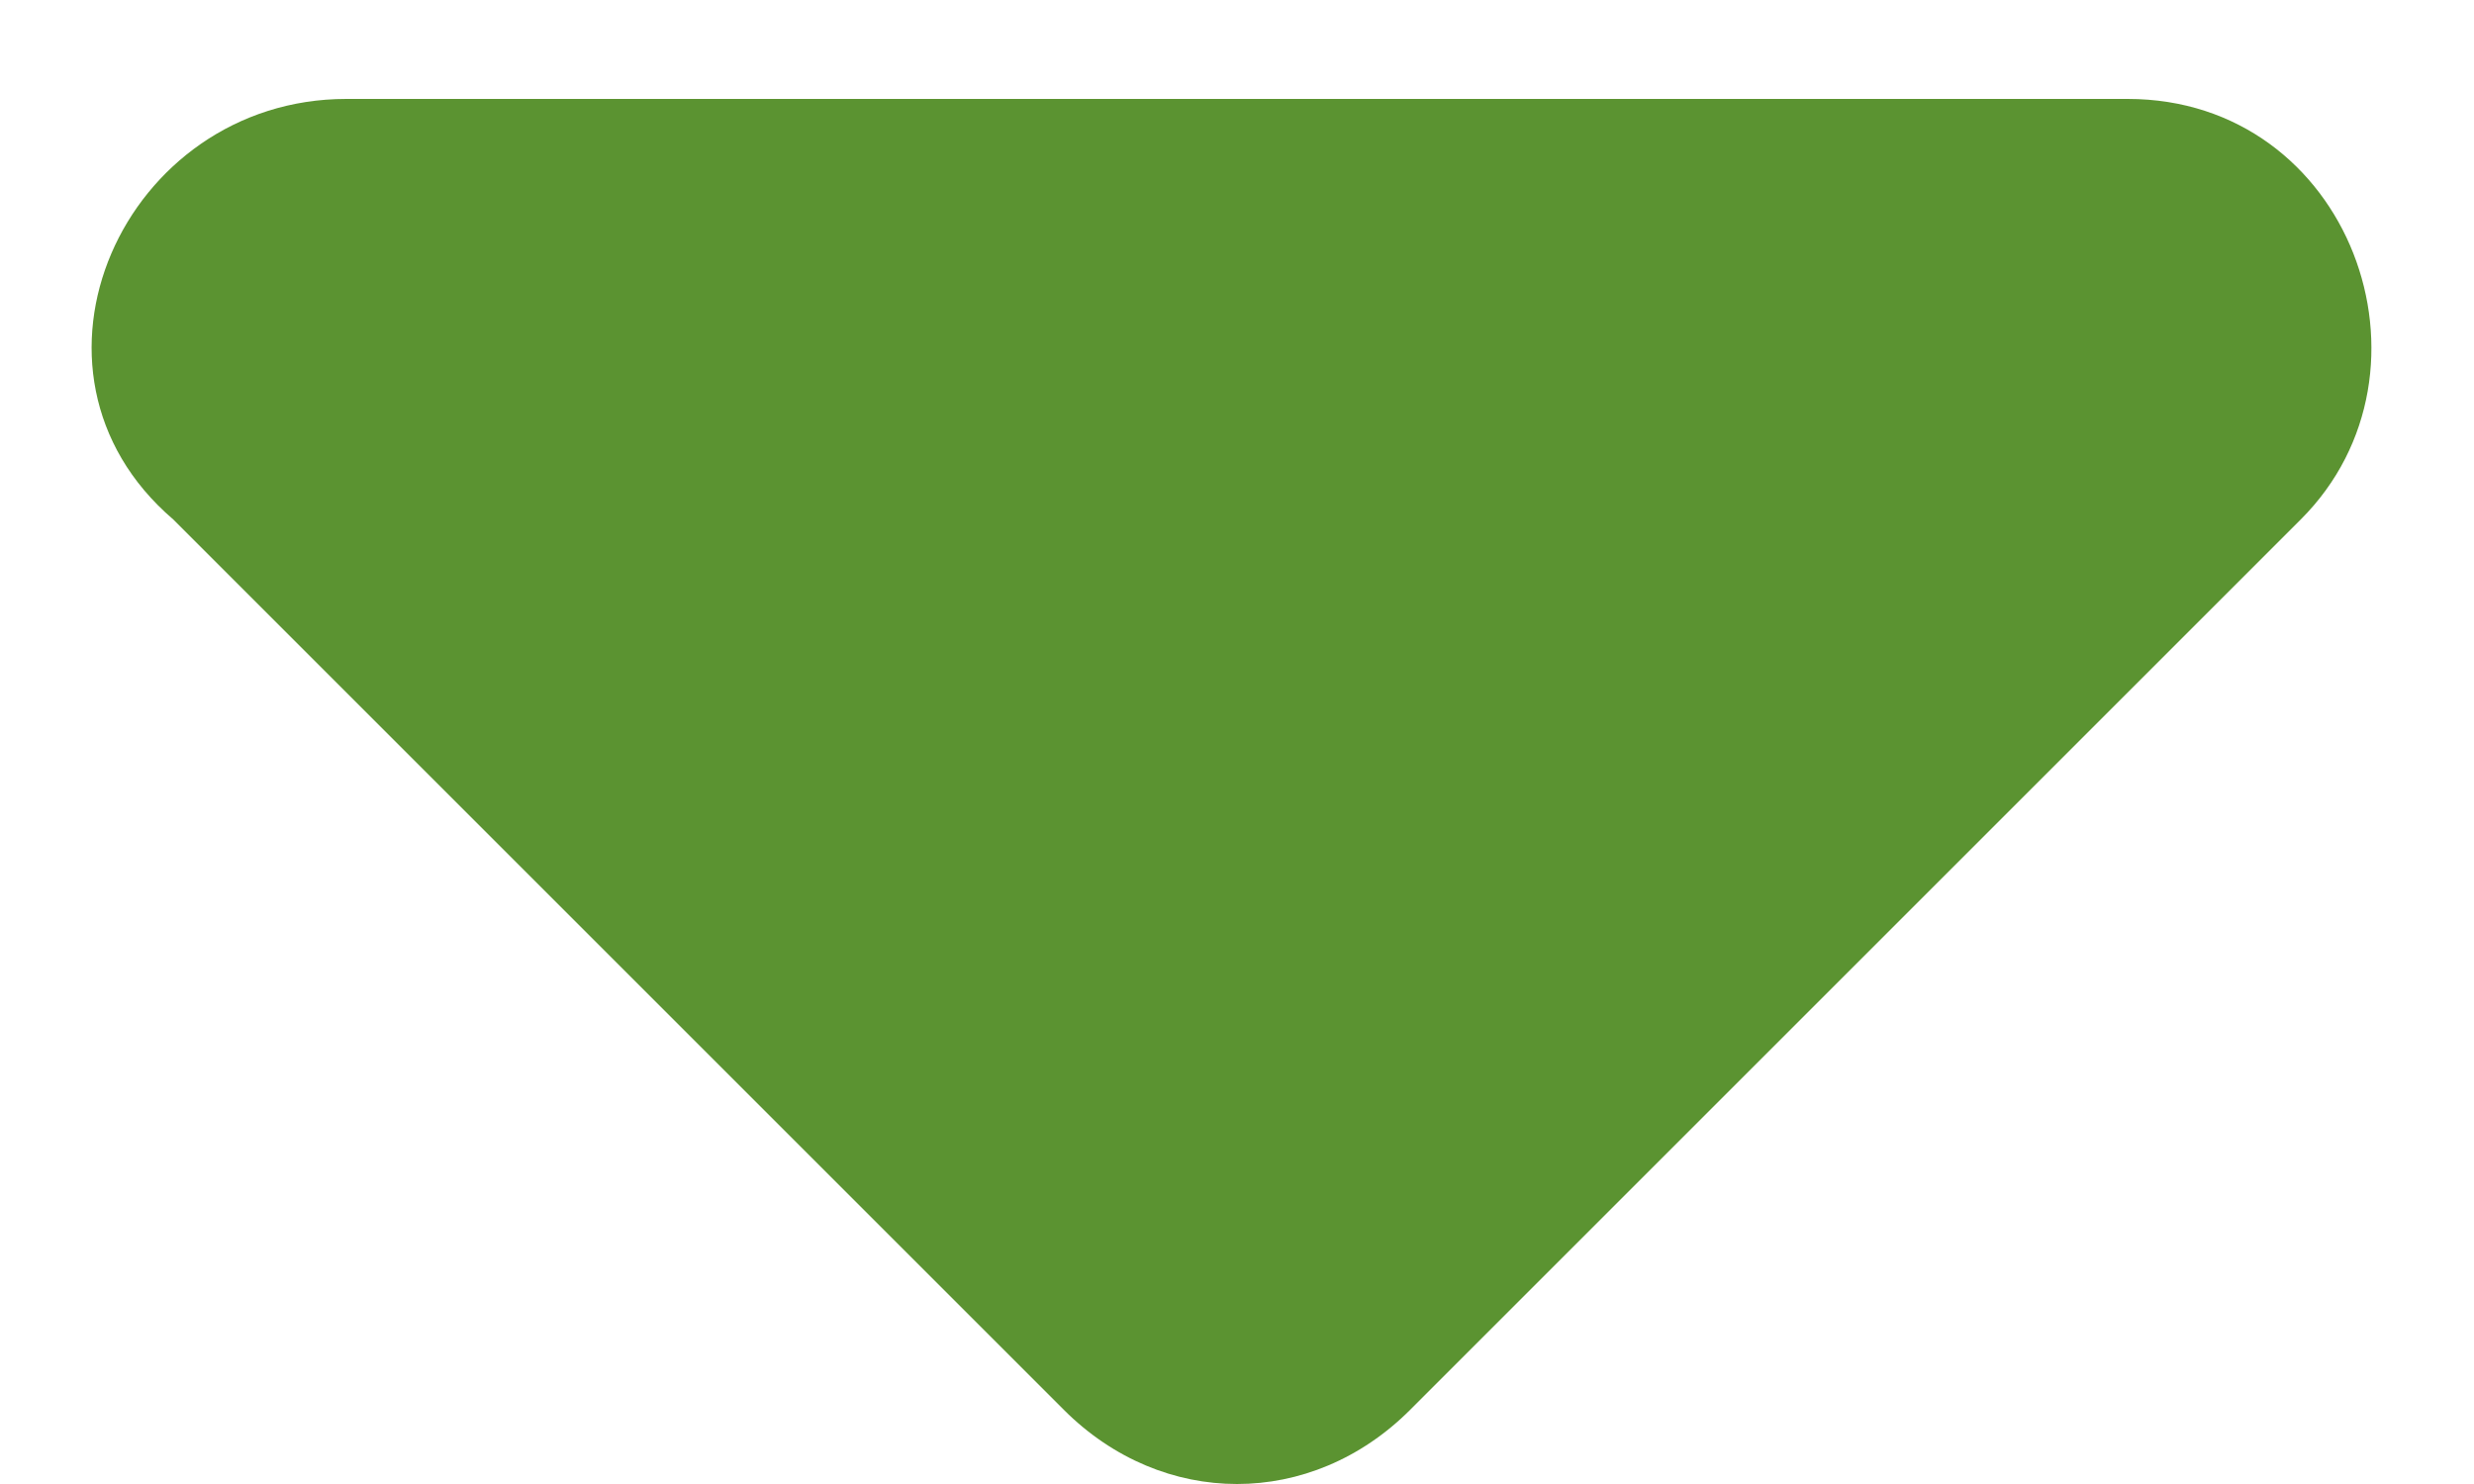 <?xml version="1.0" encoding="utf-8"?>
<!-- Generator: Adobe Illustrator 26.5.0, SVG Export Plug-In . SVG Version: 6.00 Build 0)  -->
<svg version="1.1" id="Layer_1" xmlns="http://www.w3.org/2000/svg" xmlns:xlink="http://www.w3.org/1999/xlink" x="0px" y="0px"
	 viewBox="0 0 10 6" style="enable-background:new 0 0 10 6;" xml:space="preserve">
<style type="text/css">
	.st0{fill:#5B9331;}
</style>
<path class="st0" d="M5.7,5.7c-0.4,0.4-1,0.4-1.4,0L0.7,2.1C0,1.5,0.5,0.4,1.4,0.4h7.2c0.9,0,1.3,1.1,0.7,1.7L5.7,5.7z"/>
</svg>
